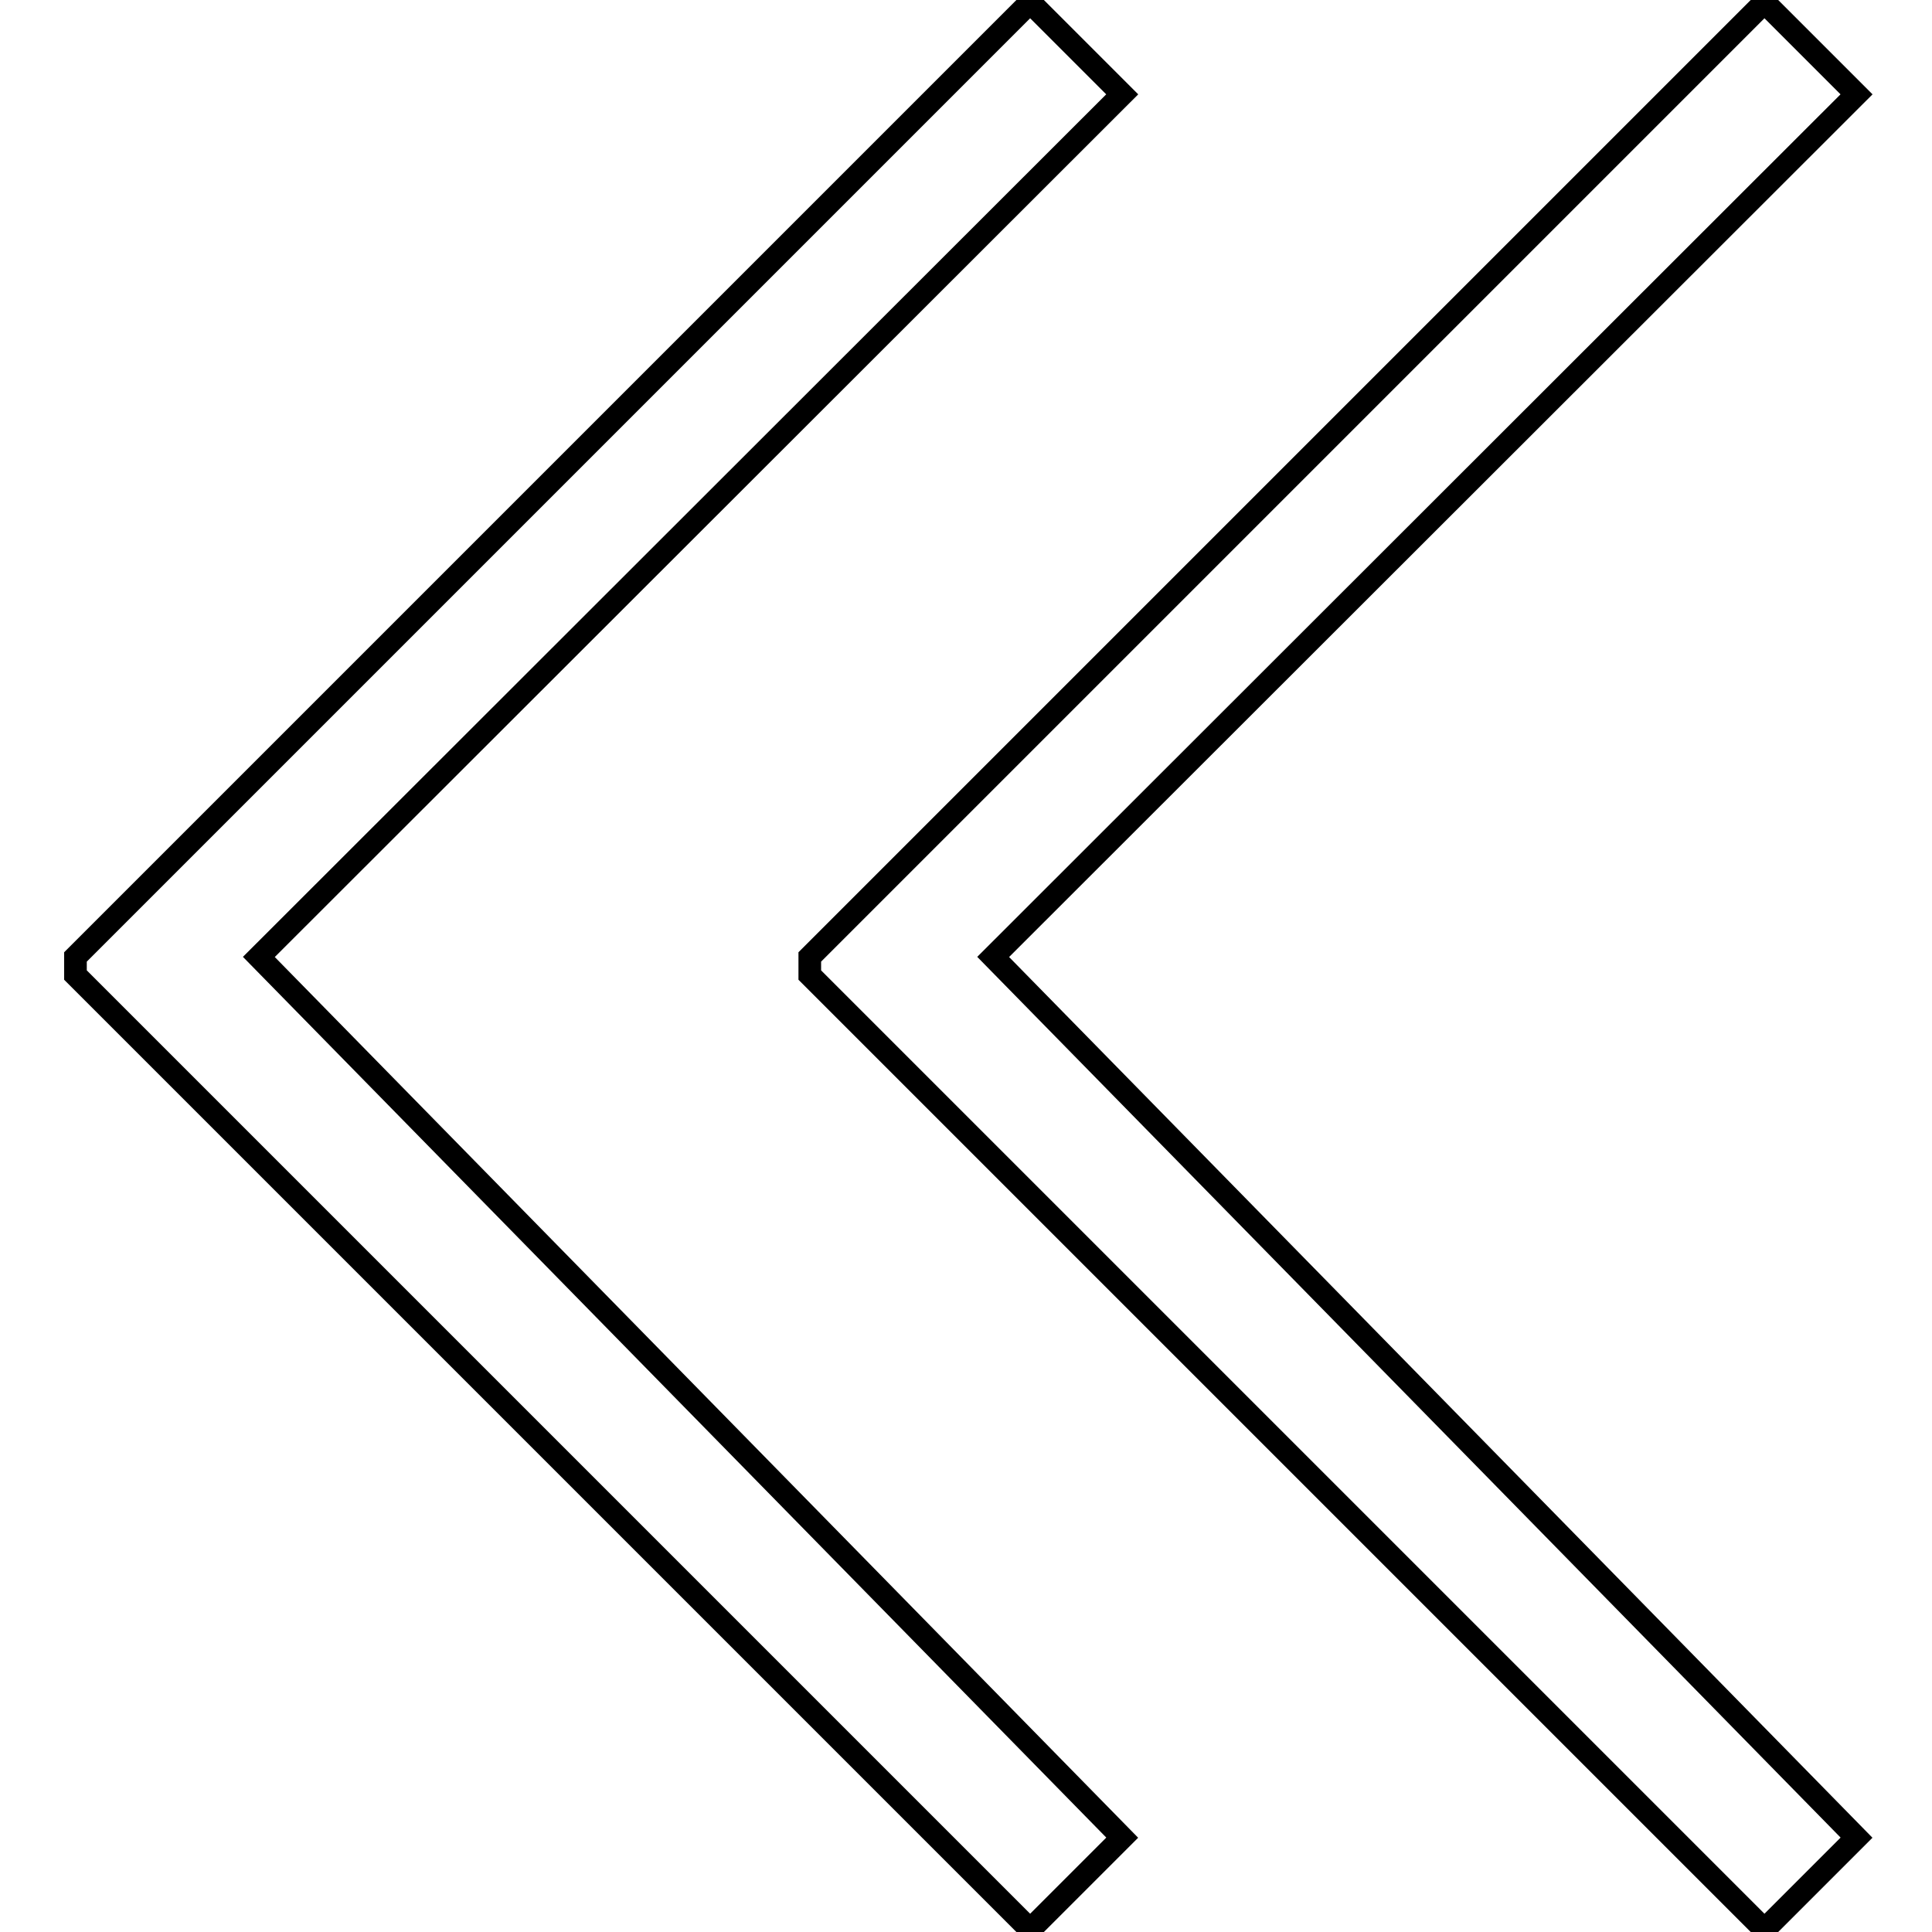 <?xml version="1.0" encoding="utf-8"?>
<!-- Svg Vector Icons : http://www.onlinewebfonts.com/icon -->
<!DOCTYPE svg PUBLIC "-//W3C//DTD SVG 1.1//EN" "http://www.w3.org/Graphics/SVG/1.1/DTD/svg11.dtd">
<svg version="1.1" xmlns="http://www.w3.org/2000/svg" xmlns:xlink="http://www.w3.org/1999/xlink" x="0px" y="0px" viewBox="0 0 256 256" enable-background="new 0 0 256 256" xml:space="preserve">
<g><g><path stroke-width="3" fill-opacity="0" stroke="#000000"  d="M148.7,12.5L136.5,0.3L10,126.8l0,0v2.4l126.5,126.5l12.2-12.2L34.3,126.8L148.7,12.5z"/><path stroke-width="3" fill-opacity="0" stroke="#000000"  d="M246,12.5L233.8,0.3L107.3,126.8l0,0v2.4l126.5,126.5l12.2-12.2L131.6,126.8L246,12.5z"/></g></g>
</svg>